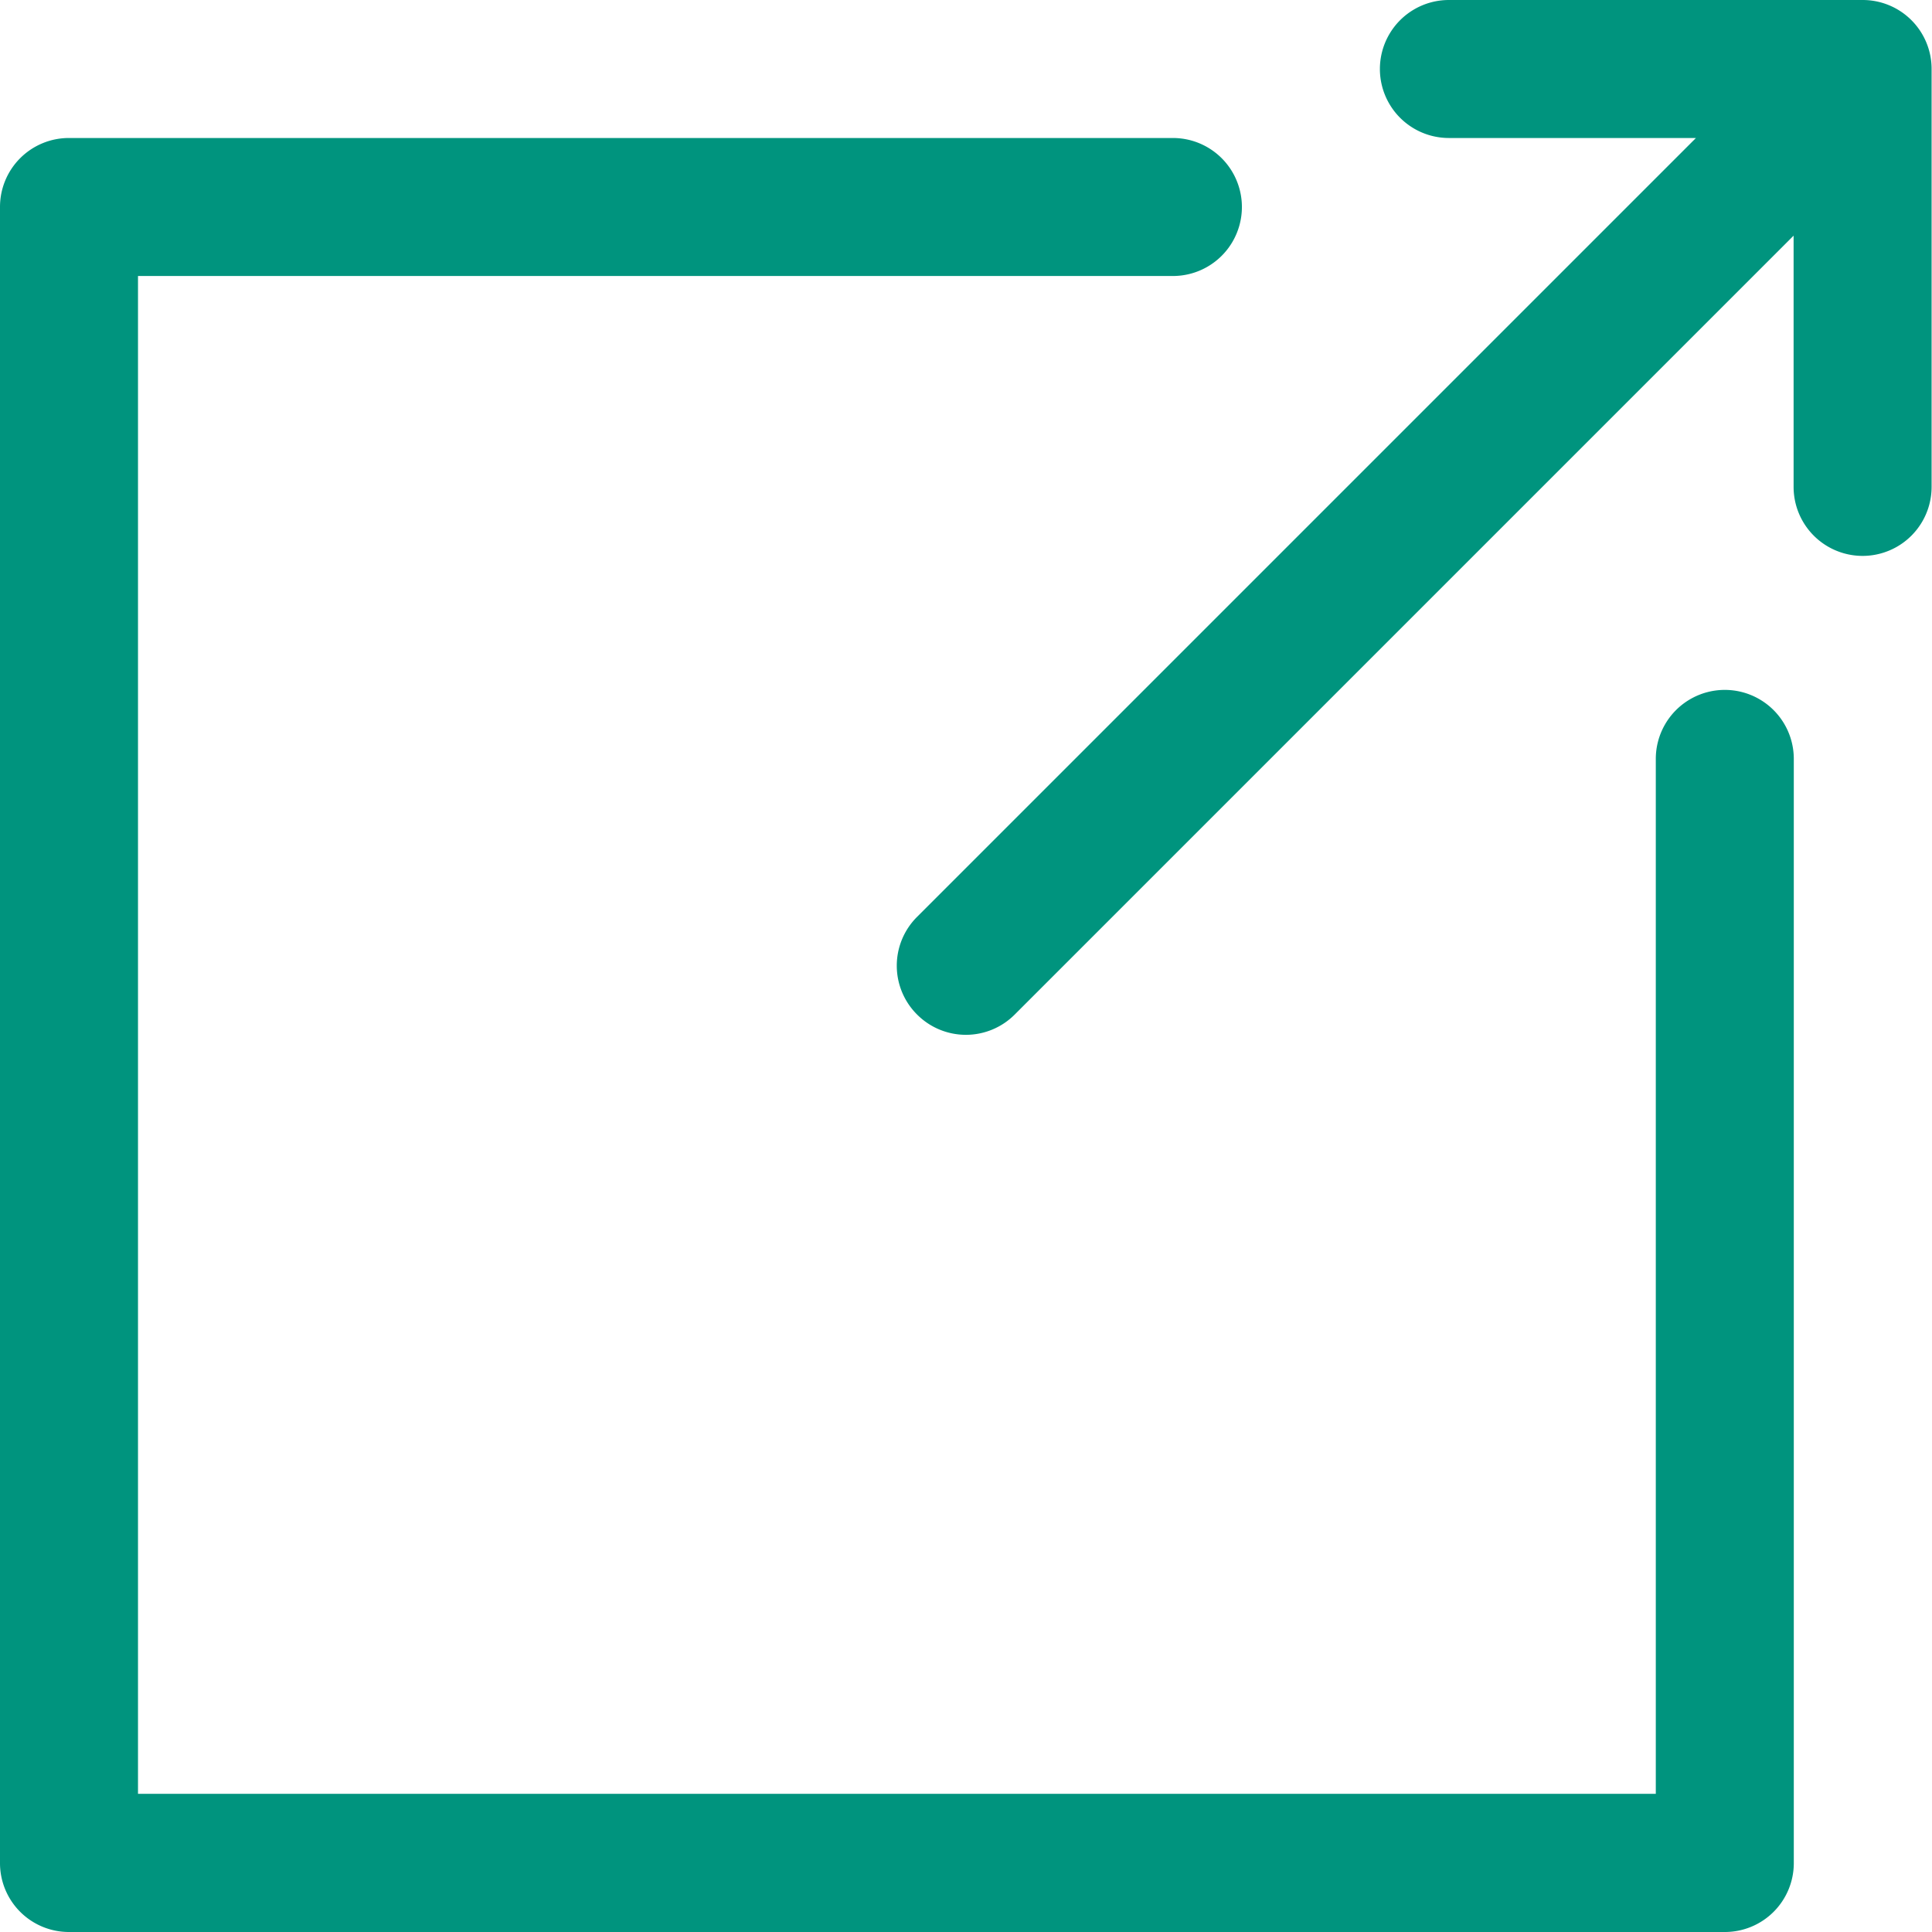 <svg xmlns="http://www.w3.org/2000/svg" width="9.674" height="9.674" viewBox="0 0 9.674 9.674">
  <g id="f4748239-bdea-4aa0-9d39-98488d7cccce" transform="translate(-32 -32)">
    <path id="パス_3935" data-name="パス 3935" d="M40.637,41.674H32.345A.345.345,0,0,1,32,41.328V33.036a.345.345,0,0,1,.345-.345h5.528a.345.345,0,1,1,0,.691H32.691v7.6h7.6V35.8a.345.345,0,1,1,.691,0v5.528A.345.345,0,0,1,40.637,41.674ZM41.328,32H39.255a.345.345,0,1,0,0,.691h1.237l-3.9,3.9a.345.345,0,0,0,0,.489l0,0a.345.345,0,0,0,.489,0l0,0,3.9-3.9v1.258a.345.345,0,1,0,.691,0v-2.09A.345.345,0,0,0,41.328,32Z" fill="#00947e" fill-rule="evenodd"/>
  </g>
</svg>

